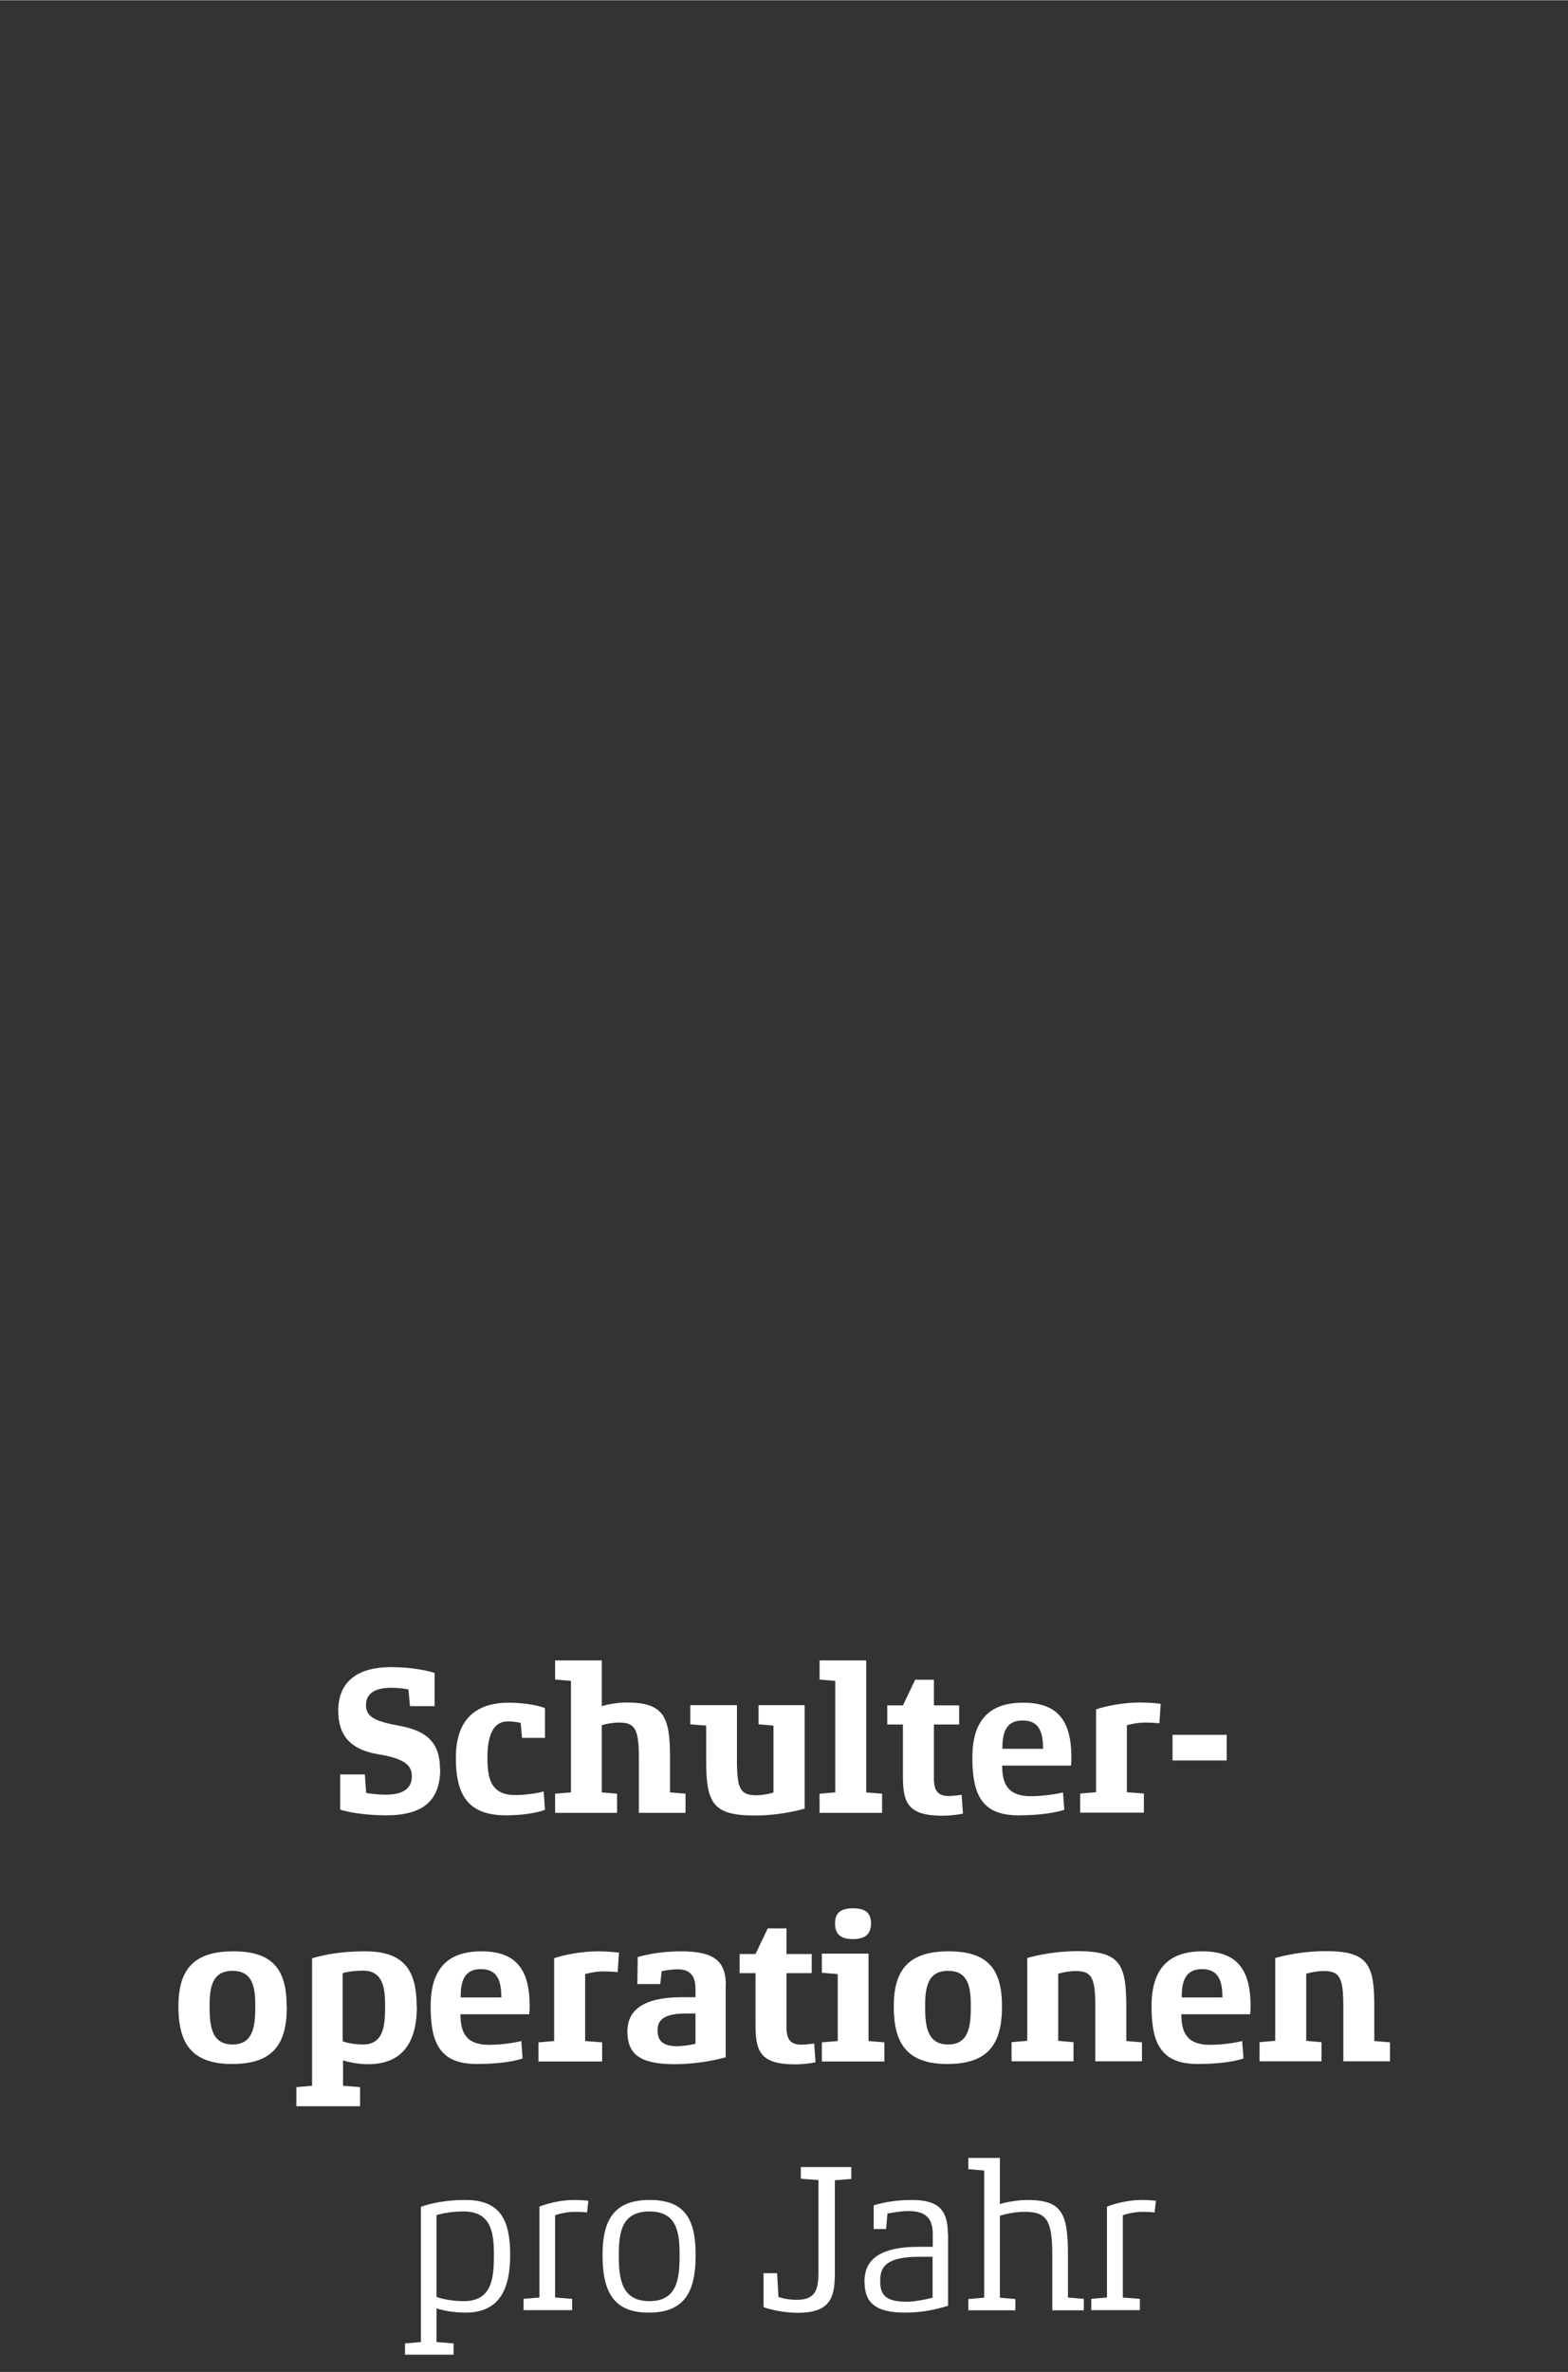 <?xml version="1.0" encoding="UTF-8"?><svg width="640px" height="968px" id="Ebene_1" xmlns="http://www.w3.org/2000/svg" viewBox="0 0 82 124"><rect x="0" y="0" width="82" height="124" fill="#333333" stroke="none"/><defs><style>.cls-1{fill:#fff;}</style></defs><path class="cls-1" d="M60.44,115.05c-.08-.01-.41-.04-.76-.04-.71,0-1.49.22-1.79.35v4.75l-.82.07v.59h2.54v-.59l-.89-.07v-4.3c.18-.07.6-.18,1.04-.18.24,0,.55.02.62.03l.07-.61ZM56.67,120.18l-.82-.07v-2.22c0-2.2-.31-2.88-2.15-2.88-.52,0-1.26.15-1.41.22v-2.42h-1.65v.59l.83.07v6.65l-.83.07v.59h2.46v-.59l-.81-.07v-4.28c.21-.08.79-.21,1.28-.21,1.16,0,1.46.41,1.46,2.27v2.88h1.65v-.59ZM48.77,120.12c-.36.09-.91.21-1.37.21-1.13,0-1.37-.4-1.37-1.09s.26-1.26,2.04-1.26h.7v2.14ZM49.57,116.79c0-1.34-.57-1.78-1.92-1.78-.99,0-1.73.21-1.96.28v1.24s.65,0,.65,0l.07-.81c.09-.01.62-.13,1.1-.13.98,0,1.27.45,1.27,1.23v.64h-.74c-2.19,0-2.83.79-2.83,1.79,0,1.1.51,1.65,2.15,1.65.88,0,1.7-.19,2.22-.36v-3.75ZM44.52,113.29h-2.64v.61l.92.07v4.82c0,.9-.14,1.44-1.13,1.44-.49,0-.87-.11-.96-.15l-.07-1.24h-.71v1.77c.2.09,1,.3,1.78.3,1.76,0,1.95-.83,1.95-2.14v-4.79l.86-.07v-.61ZM35.54,117.89c0,1.22-.11,2.41-1.58,2.41s-1.6-1.19-1.6-2.41c0-1.16.14-2.28,1.6-2.28s1.58,1.12,1.58,2.28M36.38,117.89c0-1.91-.59-2.88-2.4-2.88s-2.47.97-2.47,2.88.57,3.01,2.41,3.01,2.46-1.03,2.46-3.01M30.76,115.05c-.08-.01-.41-.04-.76-.04-.72,0-1.5.22-1.79.35v4.75l-.83.07v.59h2.54v-.59l-.89-.07v-4.3c.18-.07.6-.18,1.05-.18.24,0,.55.02.62.03l.07-.61ZM25.83,117.89c0,1.23-.11,2.41-1.58,2.41-.58,0-1.13-.11-1.42-.22v-4.28c.29-.09.83-.19,1.42-.19,1.44,0,1.58,1.12,1.58,2.28M26.68,117.89c0-1.91-.57-2.88-2.35-2.88-1.01,0-1.85.18-2.32.36v7.07l-.83.07v.59h2.54v-.59l-.89-.07v-1.76c.31.1.88.22,1.51.22,1.63,0,2.34-1.02,2.34-3.01"/><path class="cls-1" d="M72.7,106.77l-.83-.07v-1.82c0-2.21-.34-2.88-2.55-2.88-1.05,0-2.05.19-2.63.36v4.33l-.82.07v1h3.24v-1l-.8-.07v-3.51c.24-.07.59-.14.91-.14.84,0,1.03.34,1.03,1.84v2.88h2.44v-1ZM61.8,104.42c0-.73.12-1.48,1.06-1.48s1.06.73,1.07,1.48h-2.12ZM65.4,104.89c0-1.85-.64-2.88-2.52-2.88s-2.66,1.03-2.66,2.88c0,1.97.53,3.01,2.41,3.01,1.23,0,2.05-.16,2.4-.29l-.07-.91c-.19.06-1,.2-1.68.2-1.27,0-1.5-.73-1.5-1.6h3.6c.01-.06.02-.36.02-.42M59.73,106.77l-.83-.07v-1.82c0-2.21-.34-2.88-2.55-2.88-1.05,0-2.05.19-2.63.36v4.33l-.82.07v1h3.24v-1l-.8-.07v-3.51c.24-.07.6-.14.91-.14.84,0,1.03.34,1.03,1.84v2.88h2.44v-1ZM50.77,104.89c0,1.01-.09,1.99-1.19,1.99s-1.2-.98-1.2-1.99c0-.95.11-1.86,1.2-1.86s1.19.91,1.19,1.86M52.4,104.89c0-1.91-.7-2.88-2.79-2.88s-2.87.97-2.87,2.88.67,3.01,2.8,3.01,2.86-1.03,2.86-3.01M46.24,106.77l-.82-.07v-4.57h-2.44v1l.83.07v3.5l-.83.07v1h3.27v-1ZM45.55,100.55c0-.51-.25-.79-.94-.79s-.94.28-.94.79.23.82.93.82.95-.3.95-.82M42.58,106.83c-.09.01-.45.06-.67.06-.59,0-.78-.3-.78-.91v-2.83h1.32v-1h-1.32v-1.34h-.98l-.64,1.34h-.83v1h.83v2.7c0,1.38.24,2.07,2.07,2.07.41,0,.93-.07,1.07-.11l-.07-.97ZM36.37,106.84c-.25.07-.65.13-.98.13-.8,0-1-.36-1-.83s.23-.88,1.49-.88h.49v1.58ZM37.96,103.79c0-1.25-.59-1.78-2.34-1.78-1.17,0-2,.22-2.27.3l-.02,1.41h1.2l.07-.67c.12-.03.51-.1.85-.1.69,0,.92.41.92,1.01v.45h-.72c-2.17,0-2.84.8-2.84,1.78,0,1.15.59,1.72,2.47,1.72,1.08,0,2.06-.19,2.67-.36v-3.75ZM32.36,102.08c-.13-.02-.56-.07-1.09-.07-.92,0-1.87.21-2.29.36v4.33l-.82.07v1h3.33v-1l-.89-.07v-3.5c.14-.04.53-.14.94-.14.3,0,.64.02.76.04l.07-1.03ZM24.09,104.42c0-.73.12-1.48,1.06-1.48s1.06.73,1.07,1.48h-2.12ZM27.7,104.89c0-1.85-.64-2.88-2.52-2.88s-2.66,1.03-2.66,2.88c0,1.97.53,3.01,2.41,3.01,1.23,0,2.05-.16,2.4-.29l-.07-.91c-.19.06-1,.2-1.68.2-1.27,0-1.5-.73-1.5-1.6h3.6c.01-.06.02-.36.02-.42M20.14,104.89c0,1.02-.08,1.99-1.16,1.99-.44,0-.88-.09-1.06-.17v-3.56c.15-.05.56-.13,1.06-.13,1.06,0,1.16.91,1.16,1.86M21.79,104.89c0-1.91-.68-2.88-2.69-2.88-1.31,0-2.12.18-2.78.36v6.67l-.82.07v1h3.33v-1l-.89-.07v-1.33c.31.1.8.2,1.32.2,1.66,0,2.54-.99,2.54-3.01M13.35,104.89c0,1.01-.09,1.99-1.19,1.99s-1.2-.98-1.2-1.99c0-.95.11-1.86,1.2-1.86s1.19.91,1.19,1.86M14.99,104.89c0-1.91-.7-2.88-2.79-2.88s-2.87.97-2.87,2.88.67,3.01,2.81,3.01,2.86-1.03,2.86-3.01"/><path class="cls-1" d="M64.15,90.69h-2.83v1.34h2.83v-1.34ZM60.7,89.07c-.13-.02-.56-.07-1.09-.07-.92,0-1.87.21-2.29.36v4.33l-.83.07v1h3.33v-1l-.89-.07v-3.5c.14-.04.53-.14.94-.14.3,0,.64.02.76.04l.07-1.03ZM52.42,91.42c0-.73.12-1.48,1.06-1.48s1.06.73,1.07,1.48h-2.12ZM56.03,91.89c0-1.85-.64-2.88-2.52-2.88s-2.66,1.03-2.66,2.88c0,1.97.53,3.01,2.41,3.01,1.23,0,2.05-.17,2.4-.29l-.07-.91c-.19.06-1,.2-1.68.2-1.27,0-1.5-.73-1.5-1.6h3.6c.01-.06.02-.36.02-.42M50.29,93.83c-.09.01-.45.06-.67.06-.59,0-.78-.3-.78-.91v-2.83h1.32v-1h-1.32v-1.34h-.98l-.64,1.34h-.82v1h.82v2.7c0,1.38.24,2.07,2.07,2.07.41,0,.93-.07,1.07-.11l-.07-.97ZM46.13,93.77l-.83-.07v-6.9h-2.44v1l.82.07v5.83l-.82.07v1h3.27v-1ZM42.07,89.14h-2.4v1l.78.07v3.5c-.24.07-.58.14-.9.14-.84,0-1.01-.34-1.01-1.83v-2.88h-2.44v1l.83.07v1.82c0,2.21.33,2.88,2.54,2.88,1.05,0,2.02-.19,2.61-.36v-5.4ZM35.87,93.77l-.83-.07v-1.82c0-2.15-.32-2.88-2.29-2.88-.48,0-1.11.12-1.28.2v-2.4h-2.44v1l.83.07v5.83l-.83.07v1h3.24v-1l-.8-.07v-3.51c.14-.06.57-.14.91-.14.83,0,1.03.34,1.03,1.84v2.88h2.44v-1ZM28.42,93.65c-.22.08-.93.19-1.46.19-1.28,0-1.47-.84-1.47-1.95,0-.99.21-1.9,1.07-1.9.3,0,.52.04.67.08l.07.78h1.2v-1.55c-.22-.11-.99-.29-1.88-.29-1.84,0-2.78.97-2.78,2.88s.6,3.01,2.63,3.01c.84,0,1.63-.13,2.03-.29l-.07-.97ZM23.01,92.48c0-1.45-.77-2.01-2.11-2.26-1.29-.23-1.76-.47-1.76-1.08s.46-.91,1.33-.91c.44,0,.81.07.89.09l.08.87h1.29v-1.73c-.24-.1-1.17-.31-2.27-.31-1.68,0-2.77.69-2.77,2.28,0,1.42.77,2.06,2.11,2.28,1.25.21,1.74.52,1.74,1.14,0,.67-.5.97-1.36.97-.46,0-.94-.07-1.03-.09l-.07-.97h-1.29v1.84c.33.11,1.23.3,2.4.3,1.91,0,2.83-.75,2.83-2.42Z"/></svg>